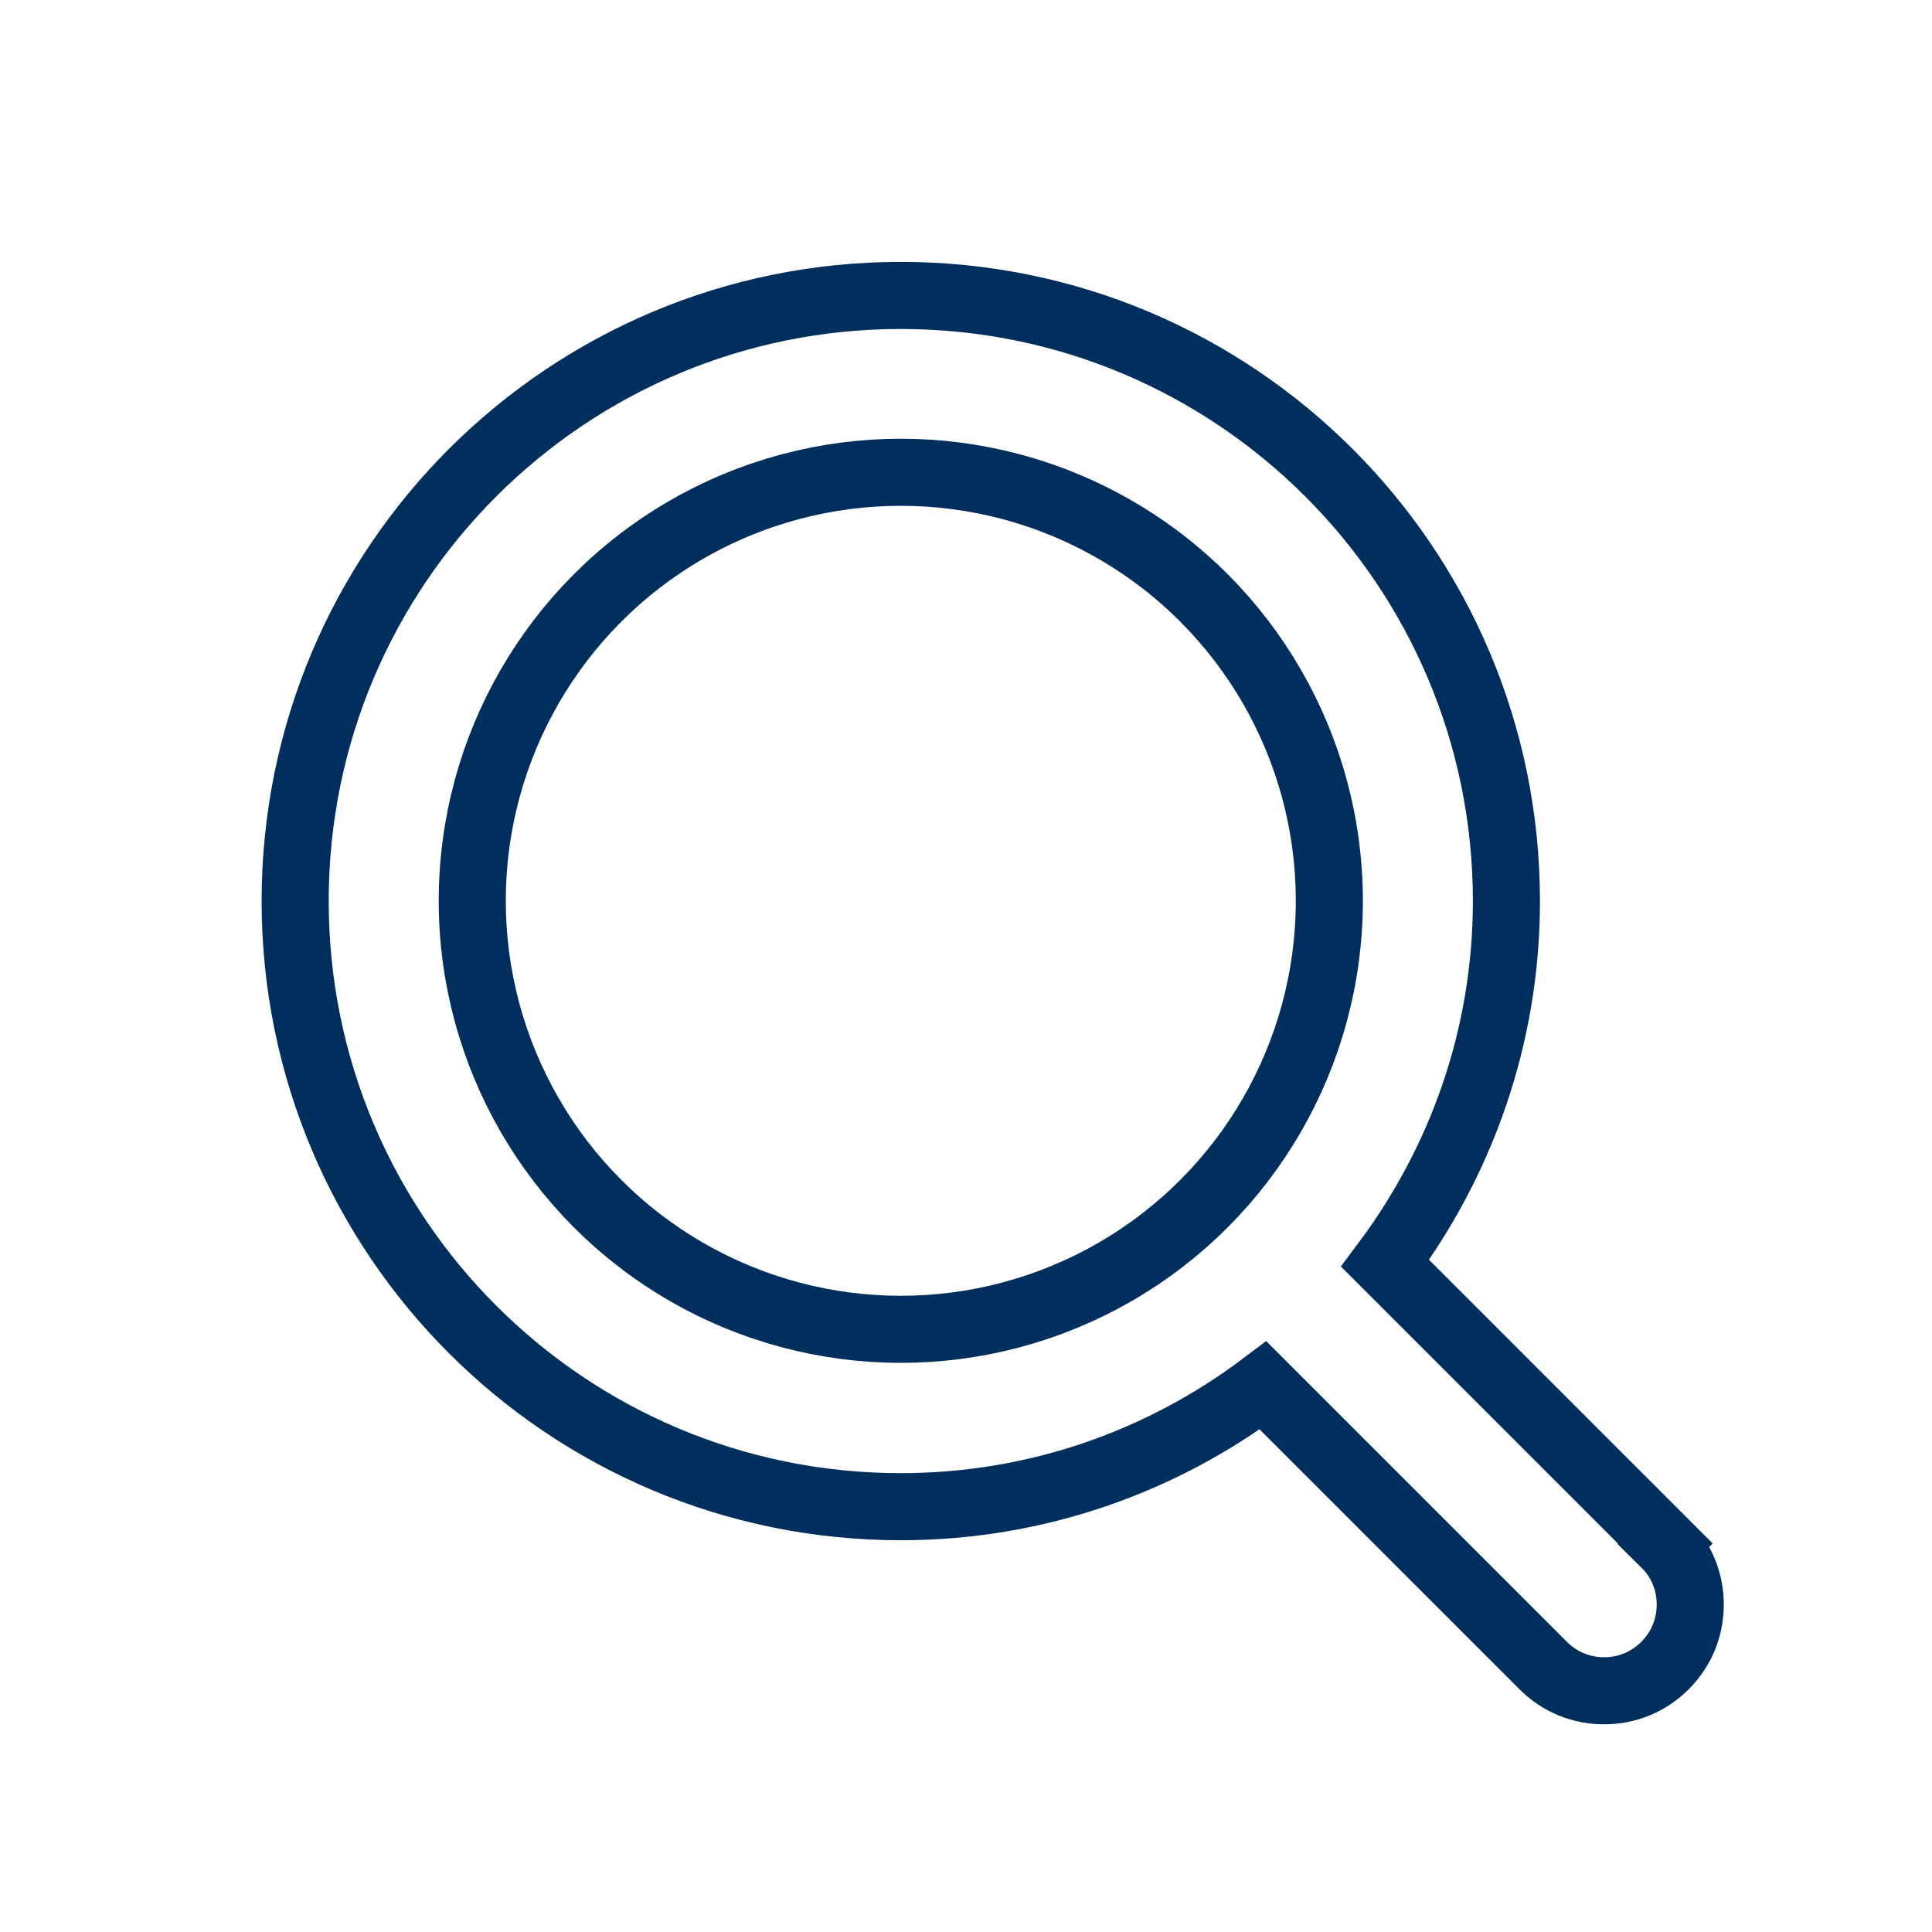 <?xml version="1.0" encoding="UTF-8"?><svg id="b" xmlns="http://www.w3.org/2000/svg" viewBox="0 0 72 72"><defs><style>.ak{stroke-miterlimit:10;}.ak,.al{fill:none;stroke:#002E5D;stroke-width:2.5px;}.al{stroke-linecap:round;}</style></defs><circle class="al" cx="33.57" cy="33.57" r="15.97"/><path class="ak" d="M62.06,57.52l-10.44-10.44c2.82-3.77,4.52-8.43,4.52-13.5,0-12.46-10.1-22.57-22.57-22.57s-22.57,10.1-22.57,22.57,10.1,22.57,22.57,22.57c5.07,0,9.74-1.69,13.5-4.52l10.44,10.44c.61.61,1.41.94,2.27.94s1.66-.33,2.27-.94c.61-.61.94-1.41.94-2.27s-.33-1.67-.94-2.27Z"/></svg>